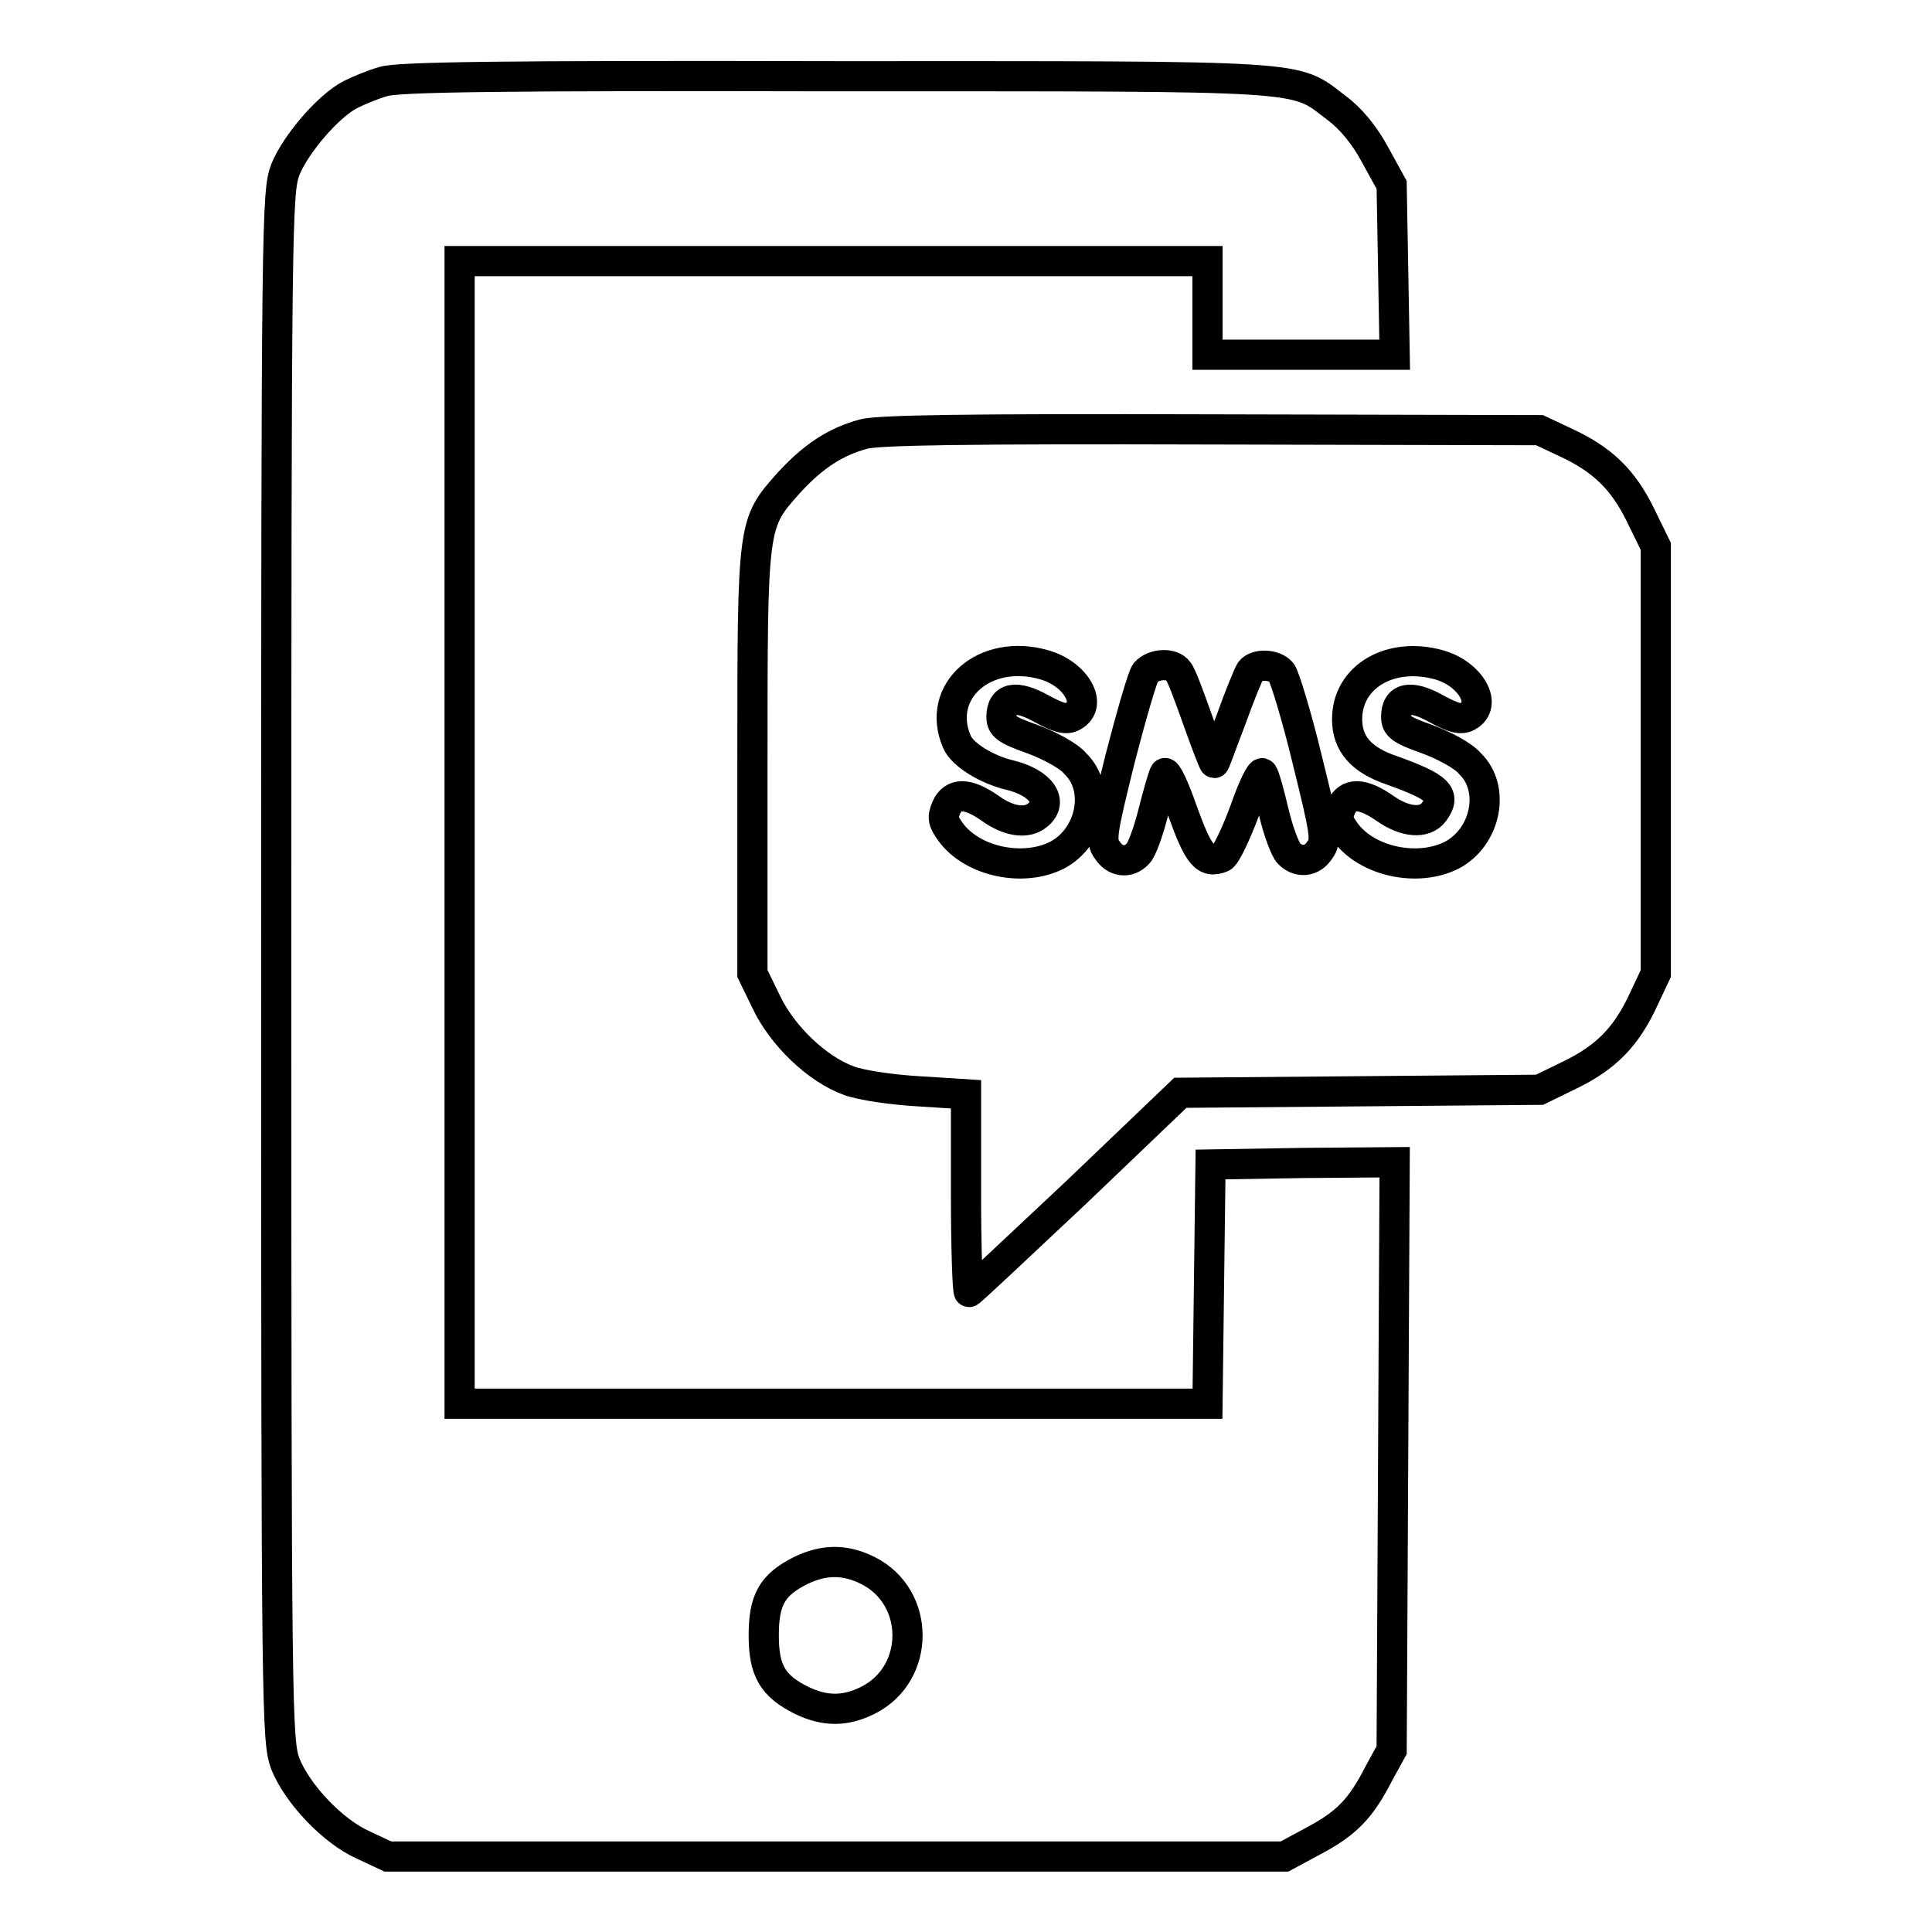 <?xml version="1.0" encoding="utf-8"?>
<!-- Svg Vector Icons : http://www.onlinewebfonts.com/icon -->
<!DOCTYPE svg PUBLIC "-//W3C//DTD SVG 1.1//EN" "http://www.w3.org/Graphics/SVG/1.1/DTD/svg11.dtd">
<svg version="1.1" xmlns="http://www.w3.org/2000/svg" xmlns:xlink="http://www.w3.org/1999/xlink" x="0px" y="0px" viewBox="0 0 256 256" enable-background="new 0 0 256 256" xml:space="preserve">
<g><g><g><path stroke-width="4" fill-opacity="0" stroke="#000000"  d="M50.8,10.8c-1.4,0.4-3.3,1.2-4.3,1.7c-3,1.5-7.4,6.7-8.7,10c-1.1,3-1.2,6-1.2,105.6c0,99.7,0.1,102.5,1.2,105.6c1.6,4,6.3,9,10.4,10.8l3.2,1.5h59.4h59.4l3.9-2.1c4.3-2.3,6.2-4.2,8.6-8.9l1.7-3.1l0.2-39l0.2-38.9l-12.2,0.1l-12.2,0.2l-0.2,15.8L160,186h-49.5H60.9v-75.7V34.6h49.5H160v6.2v6.2h12.4h12.4l-0.2-11.3l-0.2-11.2l-2.2-4c-1.4-2.6-3.2-4.8-5.1-6.2c-5.8-4.4-2.6-4.2-66.5-4.2C66.1,10,52.7,10.2,50.8,10.8z M115,208.1c7,3.5,7,13.7,0,17.2c-3,1.5-5.7,1.5-8.8,0c-3.8-1.9-5-3.9-5-8.6c0-4.7,1.1-6.7,4.9-8.6C109.2,206.6,112,206.6,115,208.1z"/><path stroke-width="4" fill-opacity="0" stroke="#000000"  d="M114.5,57.5c-3.8,1-6.8,3-10,6.5c-4.8,5.4-4.8,5.2-4.8,37v28l1.8,3.7c2.1,4.5,6.8,9,11,10.5c1.6,0.6,5.7,1.2,9.2,1.4l6.3,0.4V158c0,7.3,0.2,13.2,0.4,13.2c0.2,0,6.5-6,14.2-13.2l13.8-13.2l23.8-0.2l23.8-0.2l4.1-2c4.7-2.3,7.4-5,9.7-10l1.6-3.4v-28.3V72.4l-2-4.1c-2.3-4.7-5-7.4-10-9.7L204,57l-43.4-0.1C127.6,56.8,116.6,57,114.5,57.5z M138.4,88.1c4.2,1.2,6.5,5.3,3.8,6.8c-0.9,0.5-1.8,0.3-4.2-1c-3.4-1.9-5.3-1.5-5.3,1.1c0,1.2,0.6,1.7,4,2.9c2.2,0.8,4.9,2.2,5.8,3.3c3.4,3.3,2.1,9.7-2.4,12.1c-4.5,2.3-11.2,0.9-14.1-3c-1-1.4-1.2-1.9-0.6-3.3c0.9-2,2.8-2,5.8,0.1c2.5,1.8,4.9,2.1,6.3,0.9c2.2-1.8,0.4-4.3-3.7-5.3c-3-0.7-6.3-2.7-7-4.4C123.9,91.6,130.5,85.8,138.4,88.1z M190.7,88.1c4.2,1.2,6.5,5.3,3.8,6.8c-0.9,0.5-1.8,0.3-4.2-1c-3.4-1.9-5.3-1.5-5.3,1.1c0,1.2,0.6,1.7,4,2.9c2.2,0.8,4.9,2.2,5.8,3.3c3.4,3.3,2.1,9.7-2.4,12.1c-4.5,2.3-11.2,0.9-14.1-3c-1-1.4-1.2-1.9-0.6-3.3c0.9-2,2.8-2,5.8,0.1c2.7,1.9,5.3,2.1,6.5,0.5c1.7-2.3,0.6-3.3-5.5-5.5c-4.2-1.4-6-3.6-6-6.8C178.5,89.6,184.3,86.3,190.7,88.1z M156.1,88.9c0.4,0.4,1.5,3.4,2.6,6.5c1.1,3.1,2.1,5.7,2.2,5.7s1-2.6,2.2-5.7c1.1-3.1,2.3-6,2.6-6.5c0.8-1,3.2-0.9,4.1,0.2c0.4,0.5,2,5.7,3.4,11.5c2.4,9.7,2.6,10.8,1.7,12c-1,1.6-2.8,1.8-4.1,0.5c-0.5-0.5-1.4-2.9-2-5.4c-0.6-2.5-1.2-4.8-1.5-5.2c-0.2-0.4-1.3,1.8-2.4,5c-1.2,3.2-2.5,5.9-3,6.1c-2.2,0.9-3.1-0.3-5.2-6.1c-1.1-3.2-2.2-5.5-2.4-5c-0.2,0.4-0.9,2.8-1.5,5.2s-1.5,4.9-2,5.4c-1.3,1.4-3.1,1.1-4.1-0.5c-0.9-1.2-0.7-2.3,1.7-12c1.5-5.8,3-11,3.4-11.5C152.9,87.9,155.3,87.8,156.1,88.9z"/></g></g></g>
</svg>